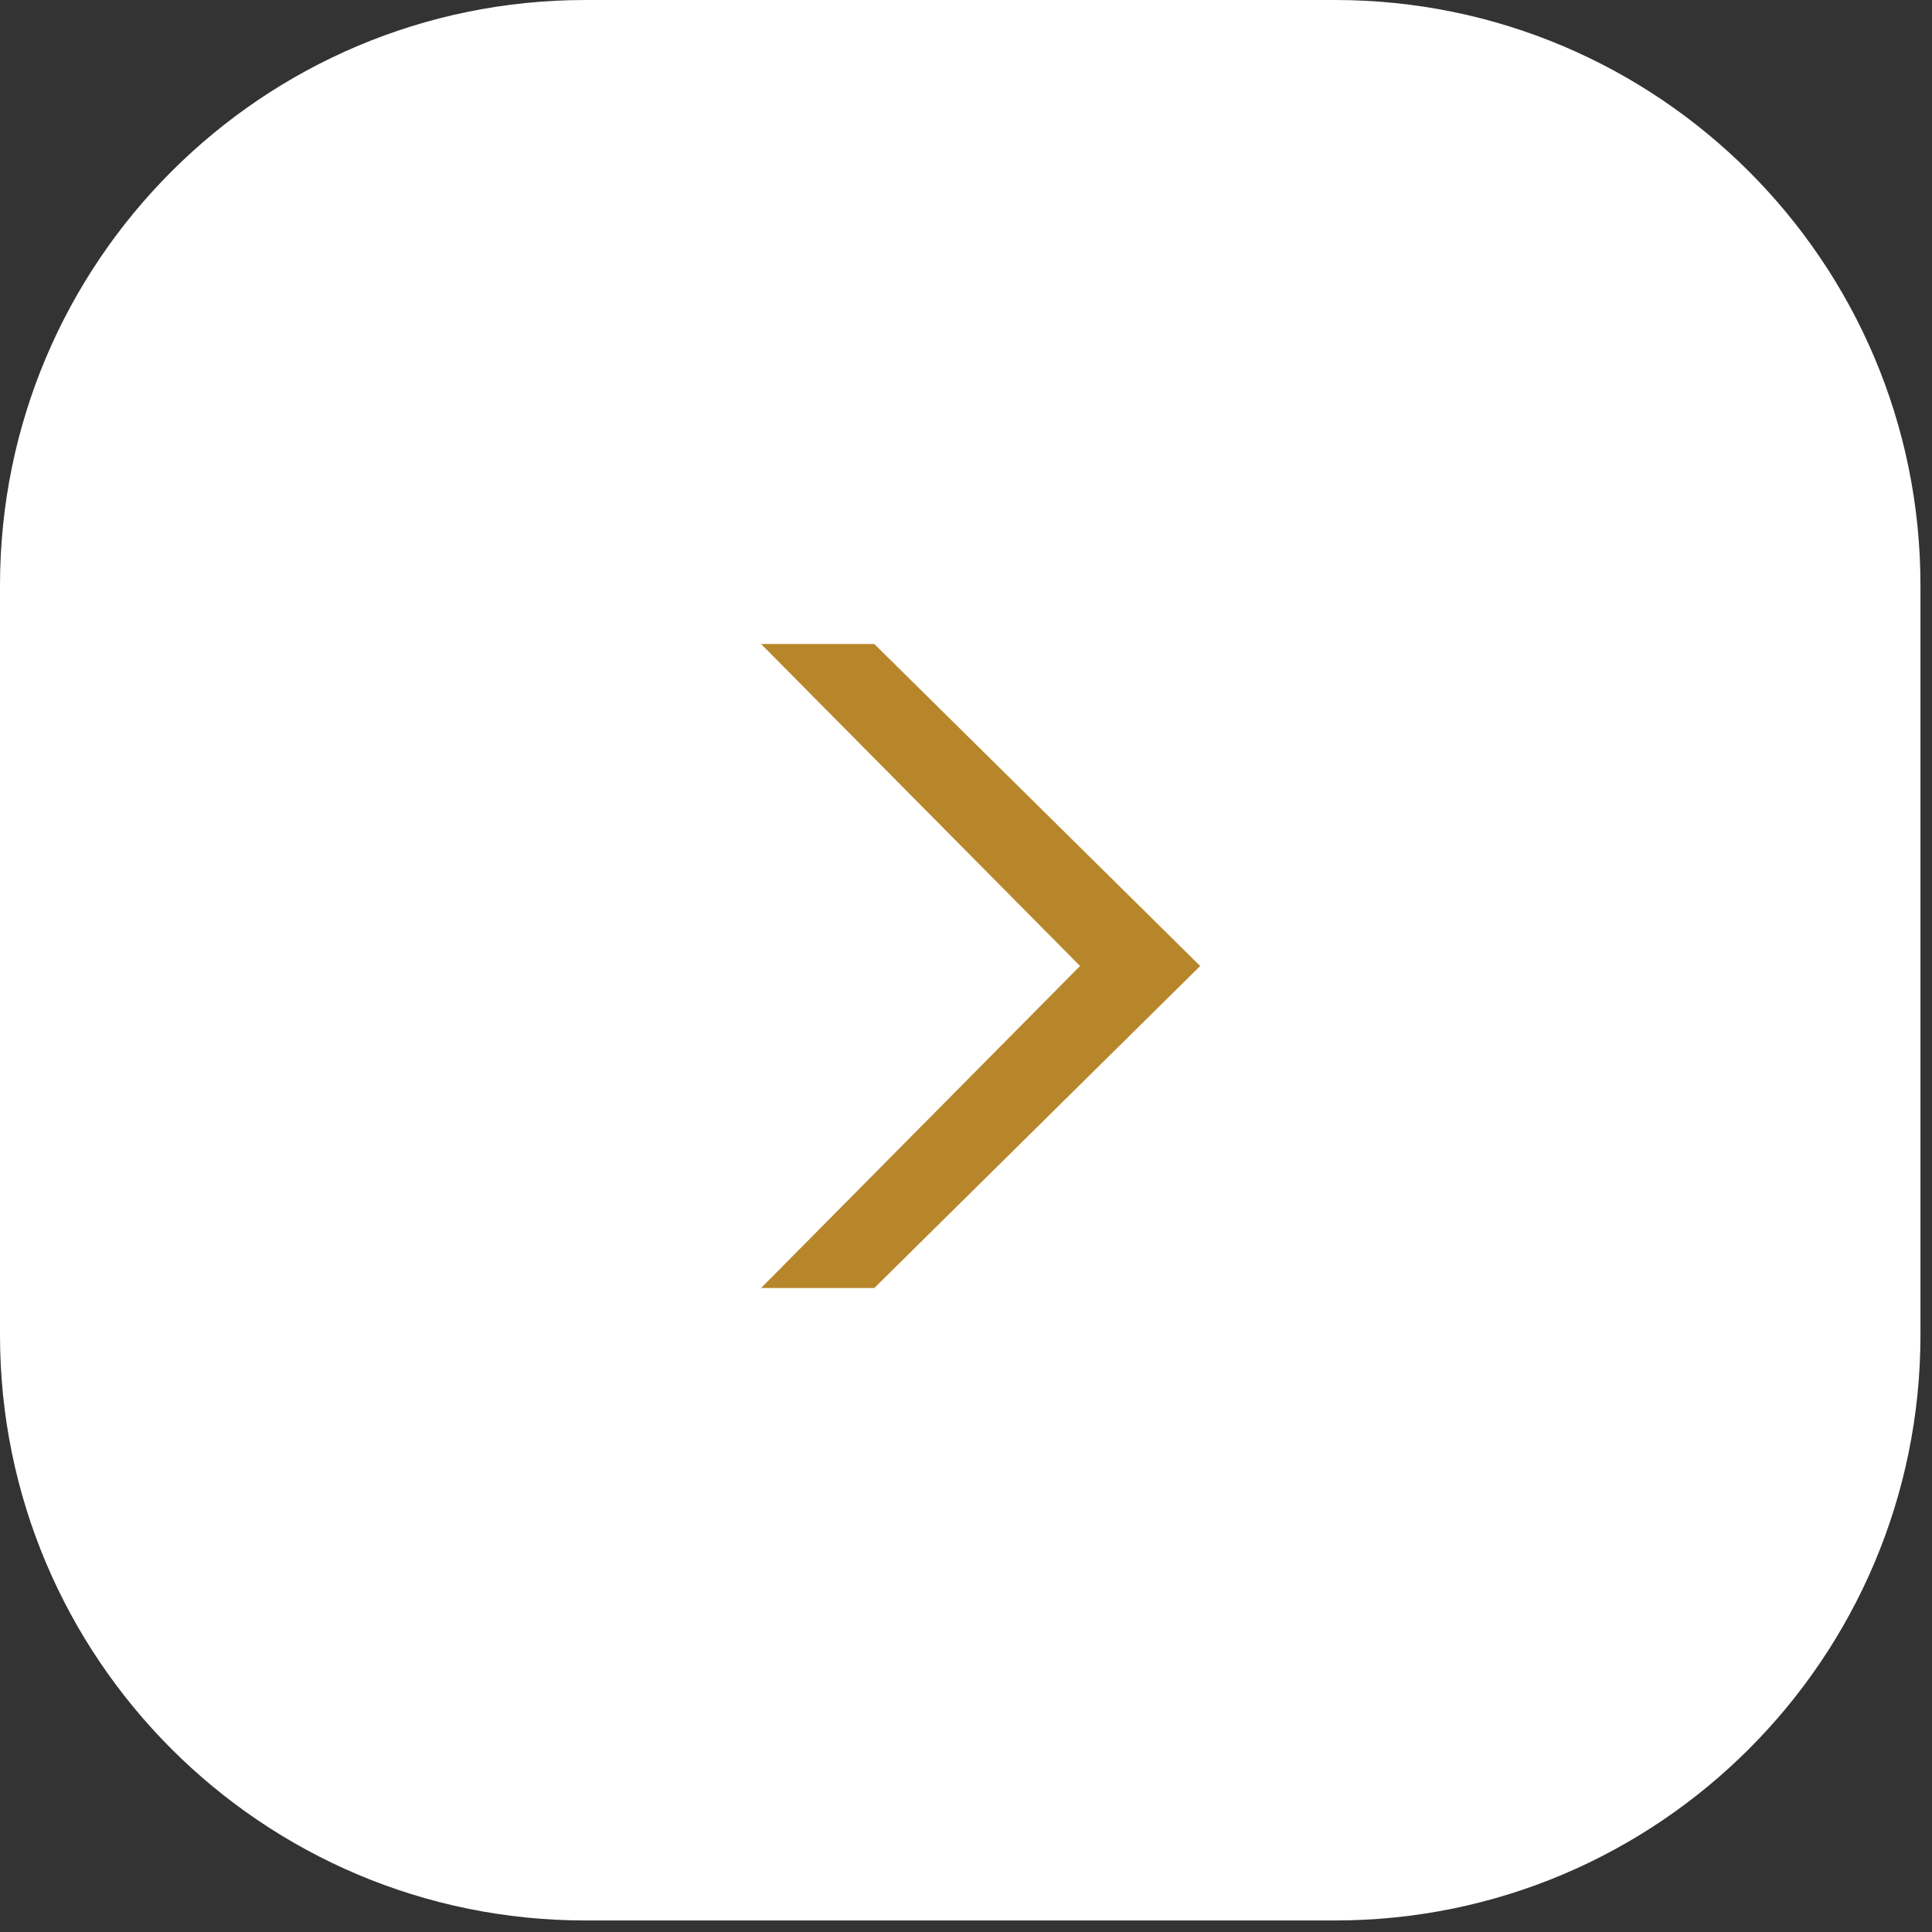<?xml version="1.0" encoding="UTF-8"?> <svg xmlns="http://www.w3.org/2000/svg" width="33" height="33" viewBox="0 0 33 33" fill="none"><rect x="0" y="0" width="33" height="33" fill="#333333" stroke="none"/><path d="M22.802 0H10C4.477 0 0 4.477 0 10V22.802C0 28.325 4.477 32.803 10 32.803H22.802C28.325 32.803 32.803 28.325 32.803 22.802V10C32.803 4.477 28.325 0 22.802 0Z" fill="white"></path><path d="M13 22L18.448 16.5L13 11H14.934L20.5 16.5L14.934 22H13Z" fill="#B7862A"></path></svg> 